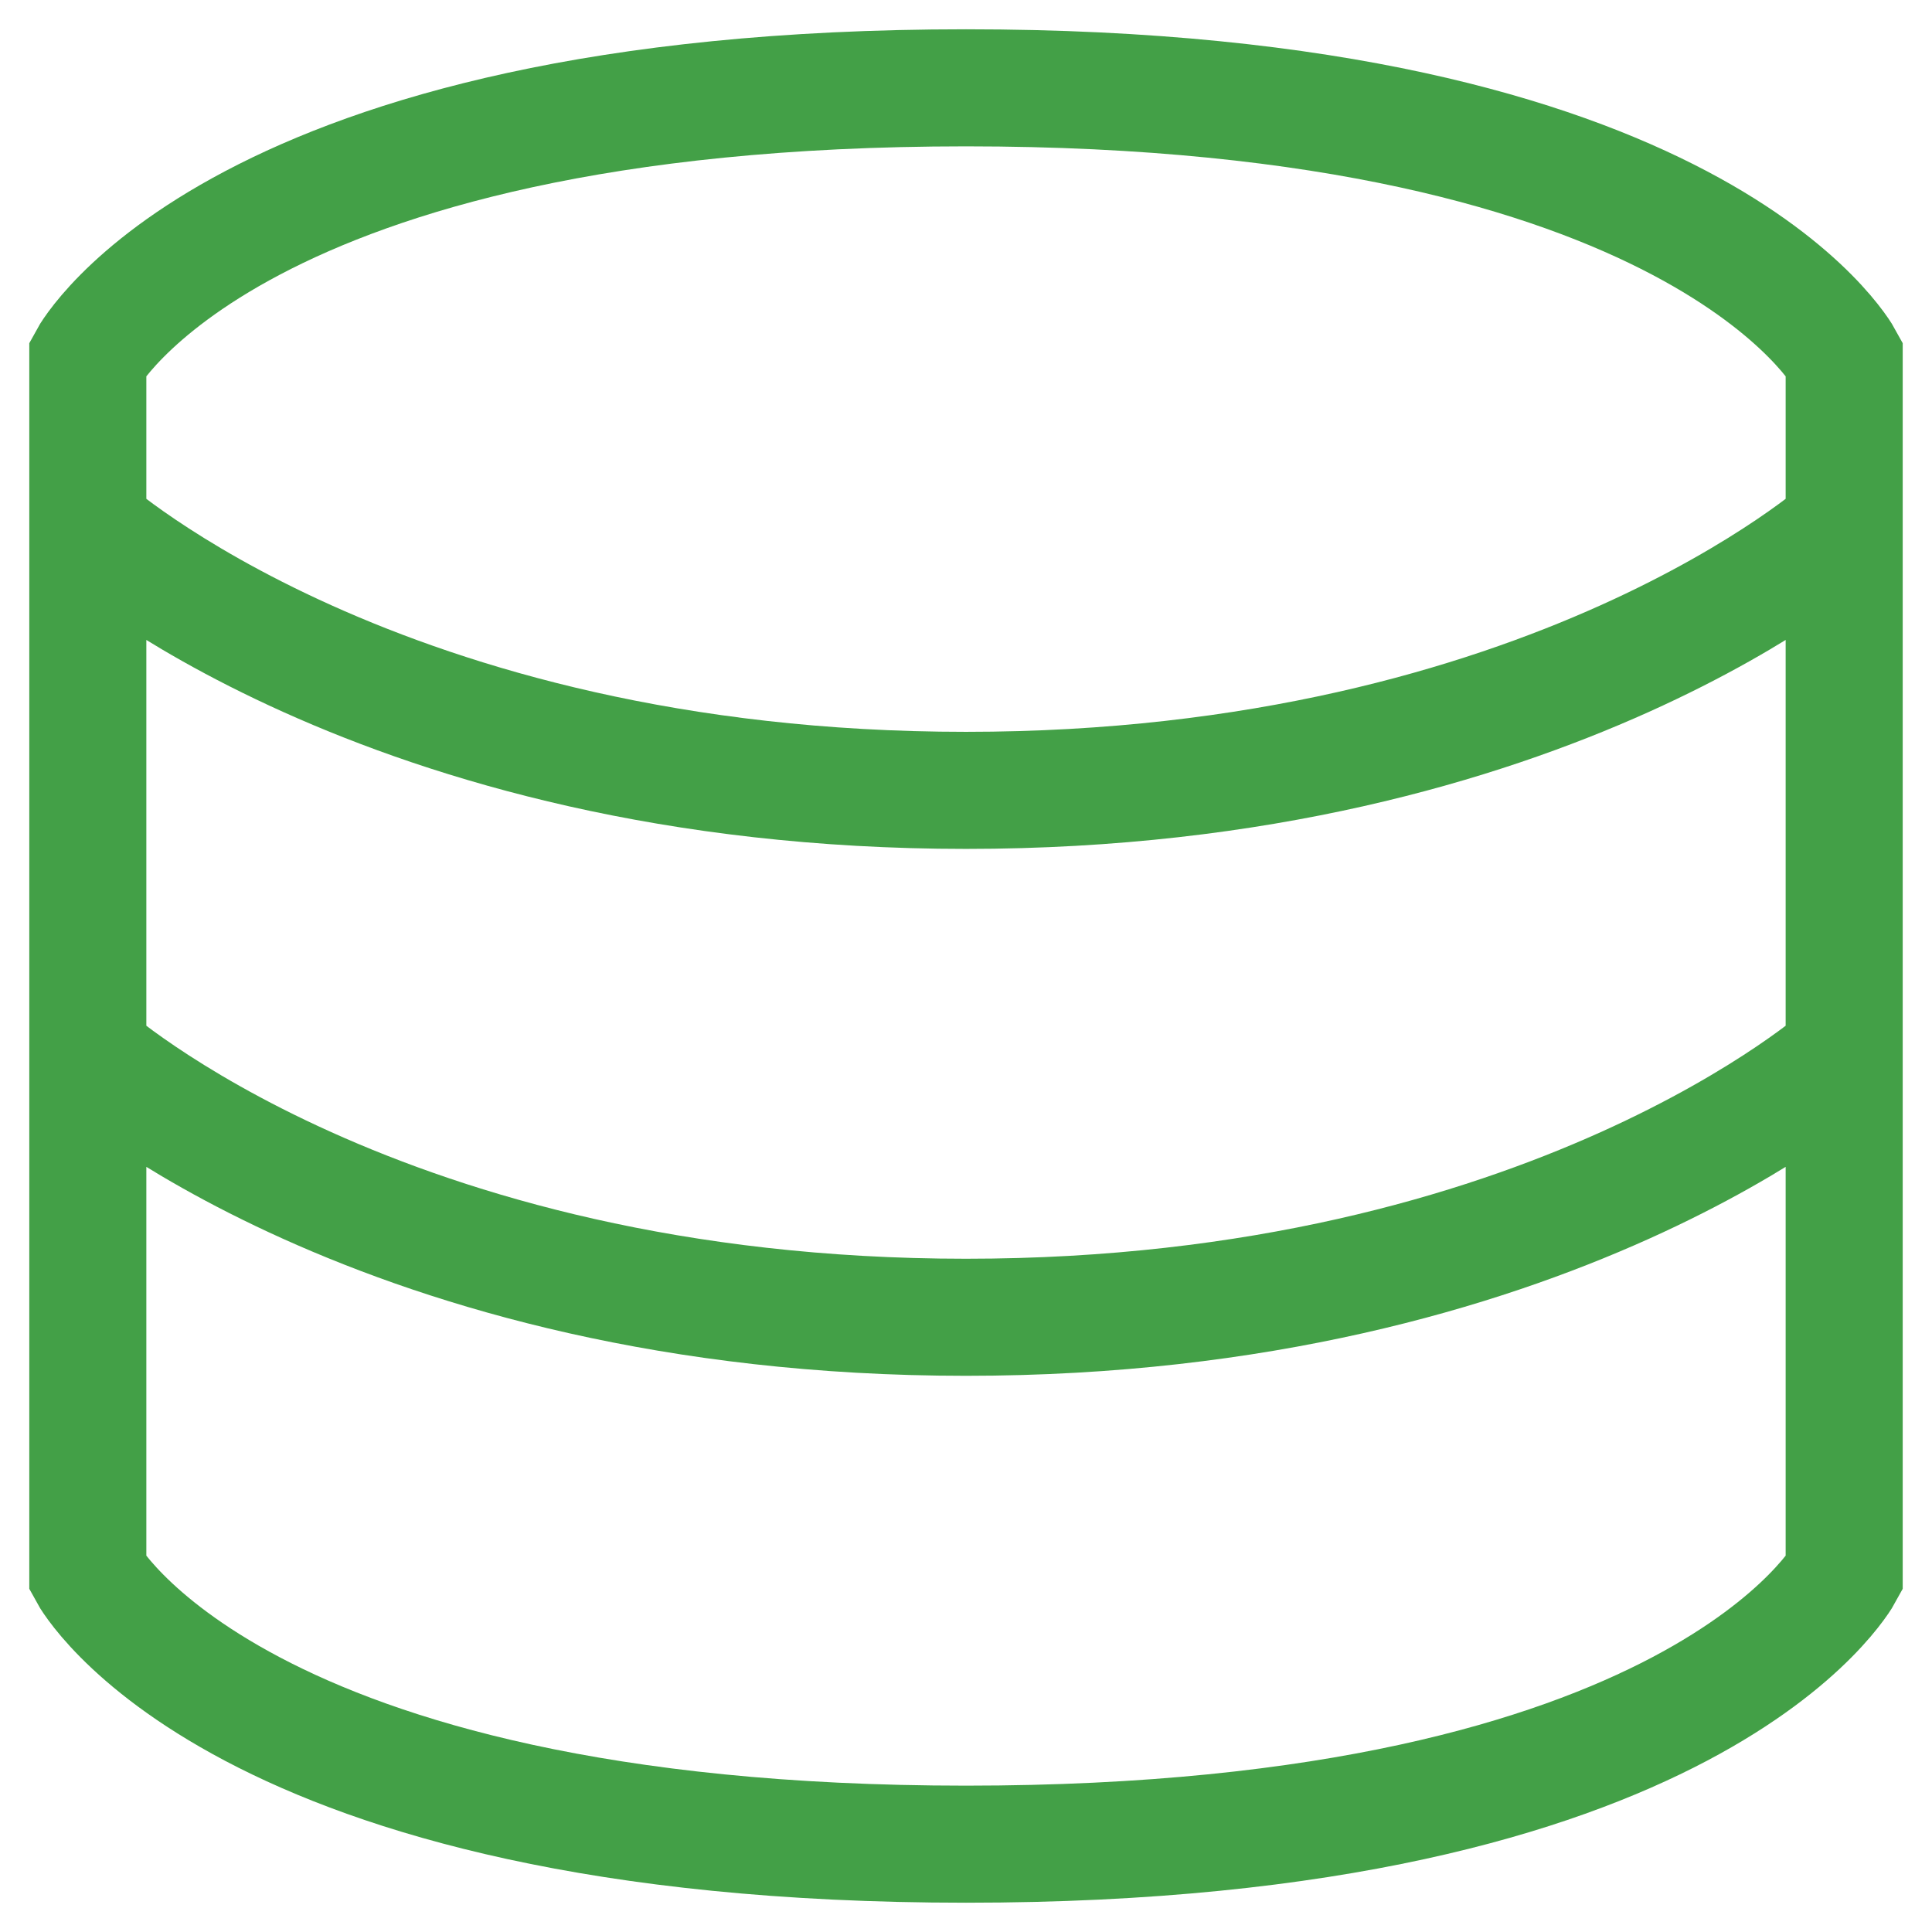<svg width="22" height="22" viewBox="0 0 22 22" fill="none" xmlns="http://www.w3.org/2000/svg">
<path d="M1 12C1 12 4.333 15 11 15C17.667 15 21 12 21 12M1 6C1 6 4.333 9 11 9C17.667 9 21 6 21 6M1 4.077C1 4.077 2.667 1 11 1C19.333 1 21 4.077 21 4.077V17.923C21 17.923 19.333 21 11 21C2.667 21 1 17.923 1 17.923V4.077Z" stroke="#43A047" stroke-width="1.333"/>
</svg>
